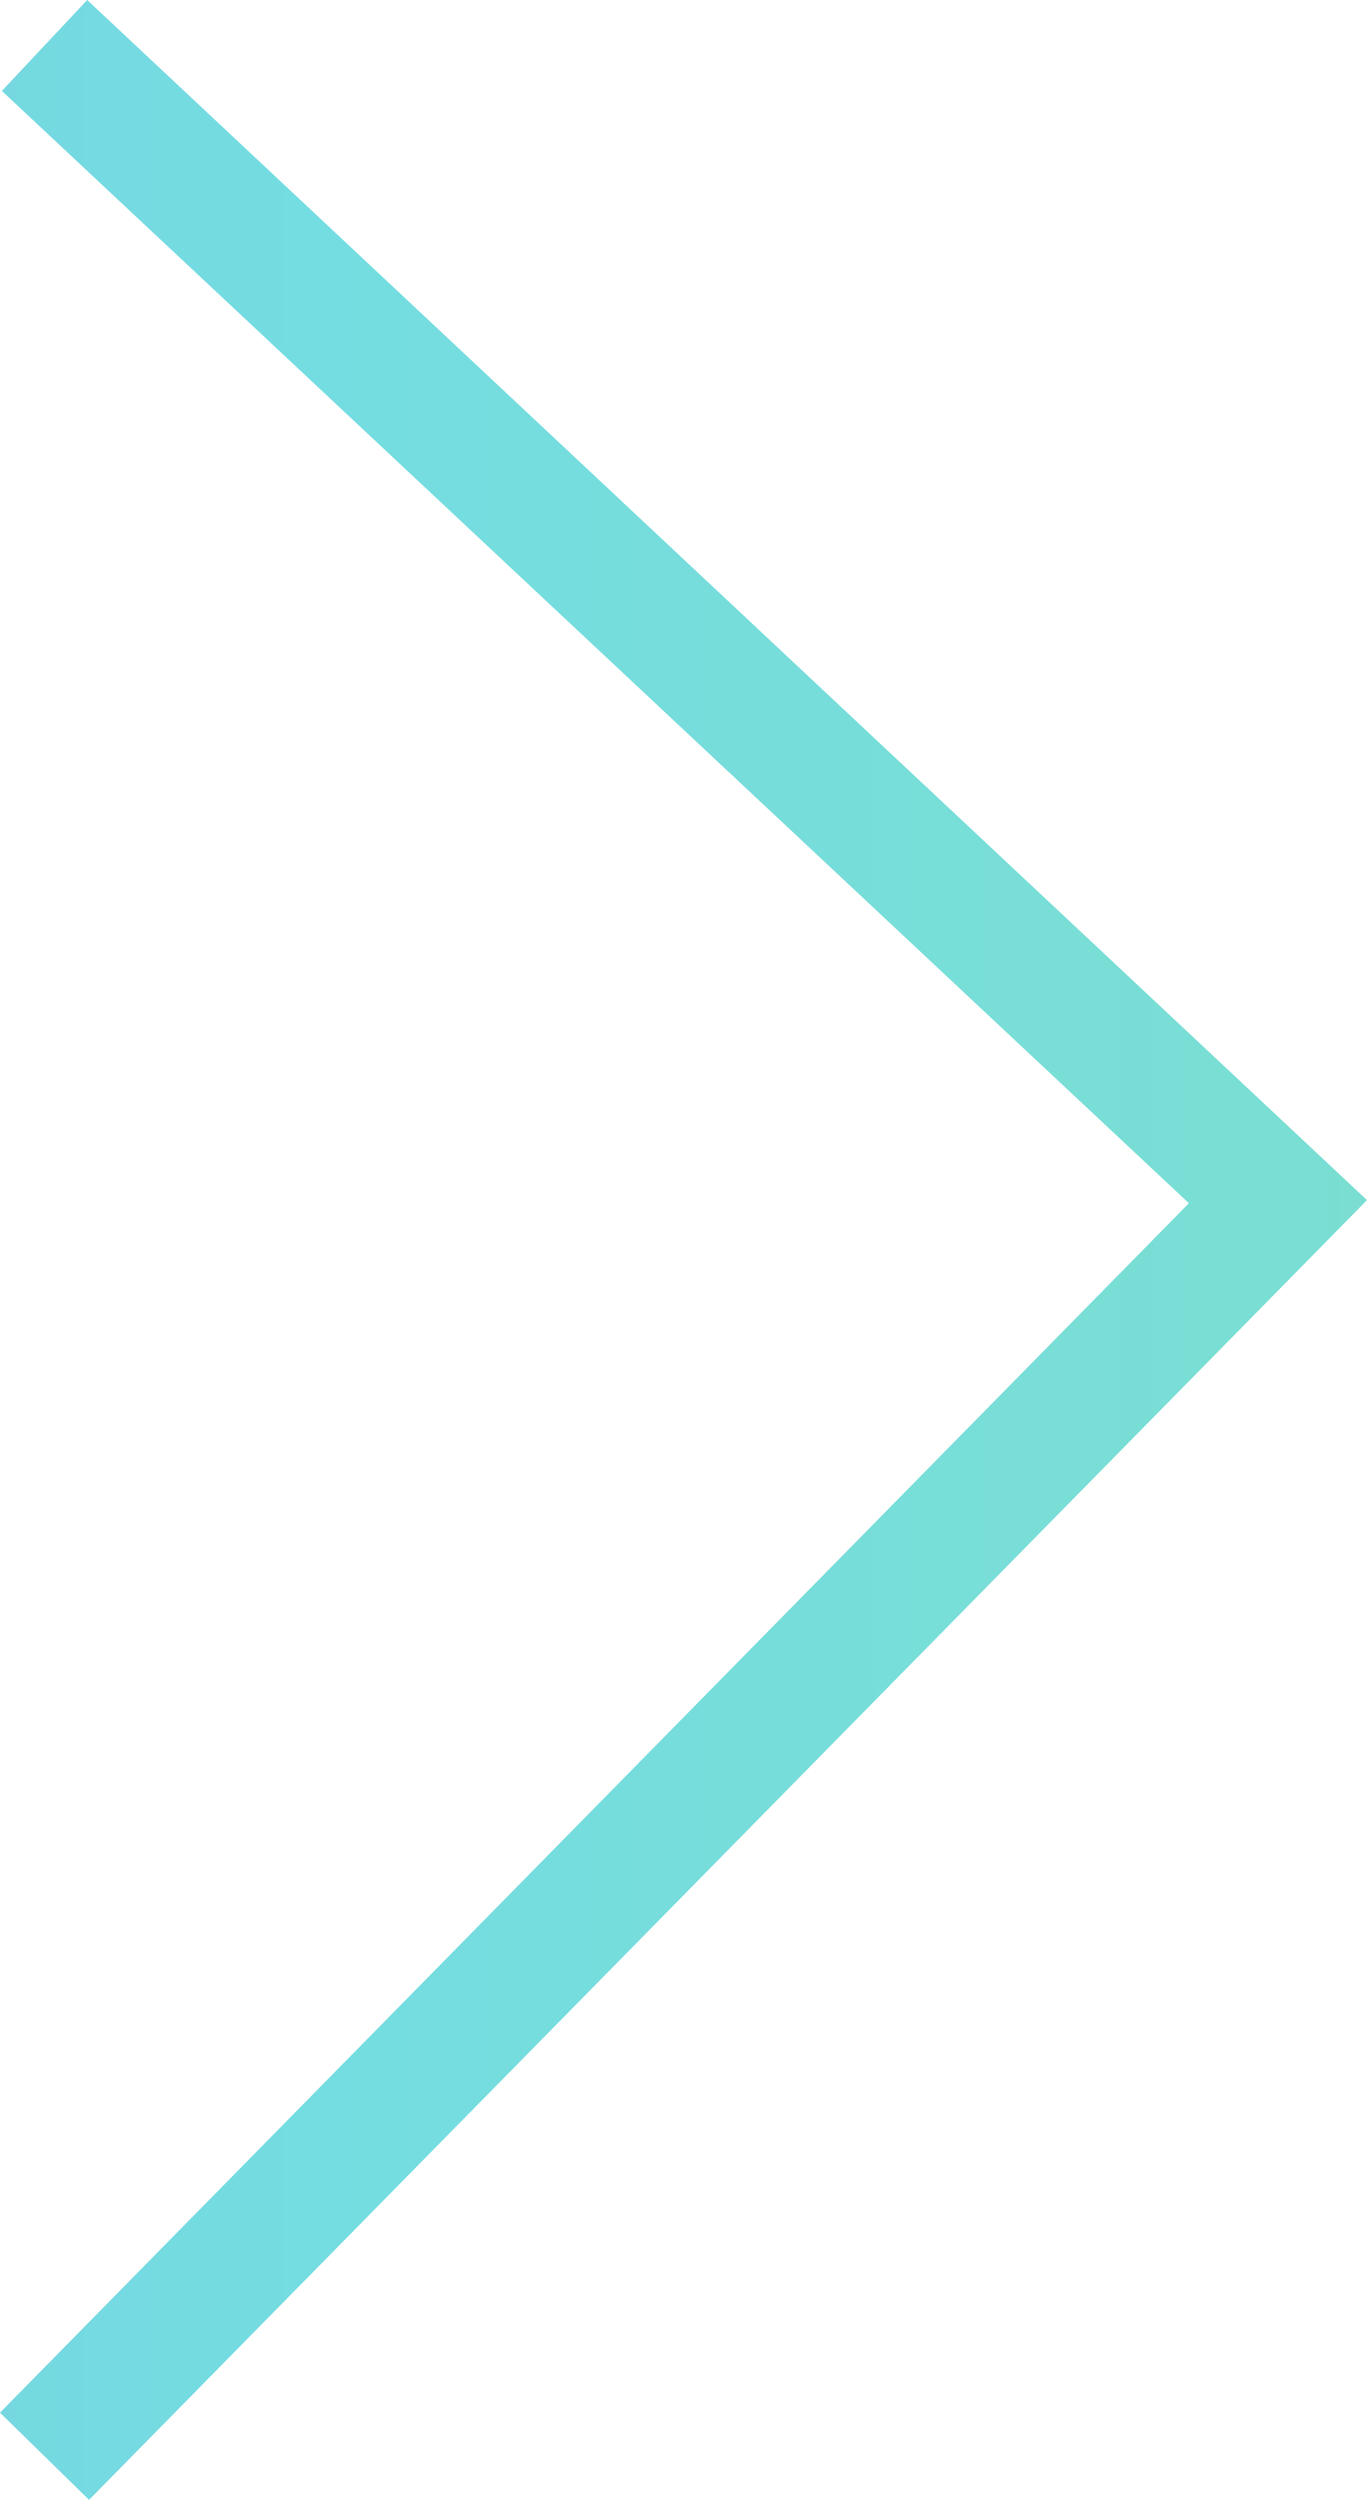 <svg xmlns="http://www.w3.org/2000/svg" xmlns:xlink="http://www.w3.org/1999/xlink" viewBox="0 0 21.95 40.14"><defs><style>.cls-1{fill:url(#linear-gradient);}</style><linearGradient id="linear-gradient" x1="40.88" y1="20.07" x2="-197.72" y2="20.07" gradientUnits="userSpaceOnUse"><stop offset="0" stop-color="#80dfc1"/><stop offset="0.15" stop-color="#74dde1"/><stop offset="0.4" stop-color="#80a5da"/><stop offset="0.42" stop-color="#80a1da"/><stop offset="0.59" stop-color="#8089db"/><stop offset="0.7" stop-color="#8080db"/><stop offset="1" stop-color="#cb80b7"/></linearGradient></defs><title>glink_right</title><g id="Layer_2" data-name="Layer 2"><g id="Design"><polygon class="cls-1" points="1.43 40.14 0 38.74 19.09 19.32 0.03 1.46 1.4 0 21.95 19.27 1.43 40.14"/></g></g></svg>